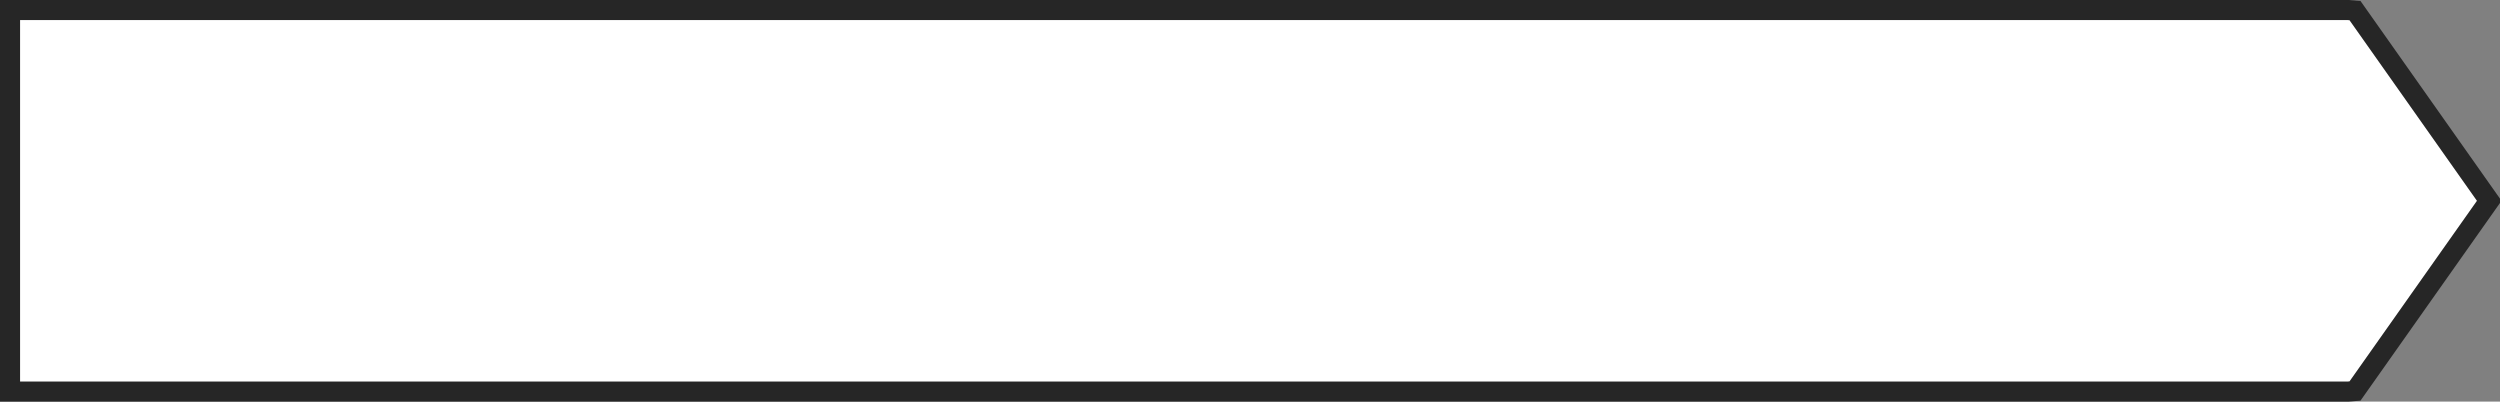 ﻿<?xml version="1.0" encoding="utf-8"?>
<svg version="1.1" xmlns:xlink="http://www.w3.org/1999/xlink" width="498px" height="80px" xmlns="http://www.w3.org/2000/svg">
  <rect width="100%" height="100%" fill="#808080" stroke="none"/>
  <g transform="matrix(1 0 0 1 -88 -905 )">
    <path d="M 557.035 908.5  C 557.035 908.5  556.454 908.453  556.454 908.453  C 556.454 908.453  582.244 945  582.244 945  C 582.244 945  556.454 981.547  556.454 981.547  C 556.454 981.547  557.035 981.5  557.035 981.5  C 557.035 981.5  91.5 981.5  91.5 981.5  C 91.5 981.5  91.5 908.5  91.5 908.5  C 91.5 908.5  557.035 908.5  557.035 908.5  Z " fill-rule="nonzero" fill="#ffffff" stroke="none" />
    <path d="M 555.734 907  C 555.734 907  557.117 907.111  557.117 907.111  C 557.117 907.111  583.854 945  583.854 945  C 583.854 945  557.117 982.889  557.117 982.889  C 557.117 982.889  555.734 983  555.734 983  C 555.734 983  90 983  90 983  C 90 983  90 907  90 907  C 90 907  555.734 907  555.734 907  Z " stroke-width="4" stroke="#262626" fill="none" />
  </g>
</svg>